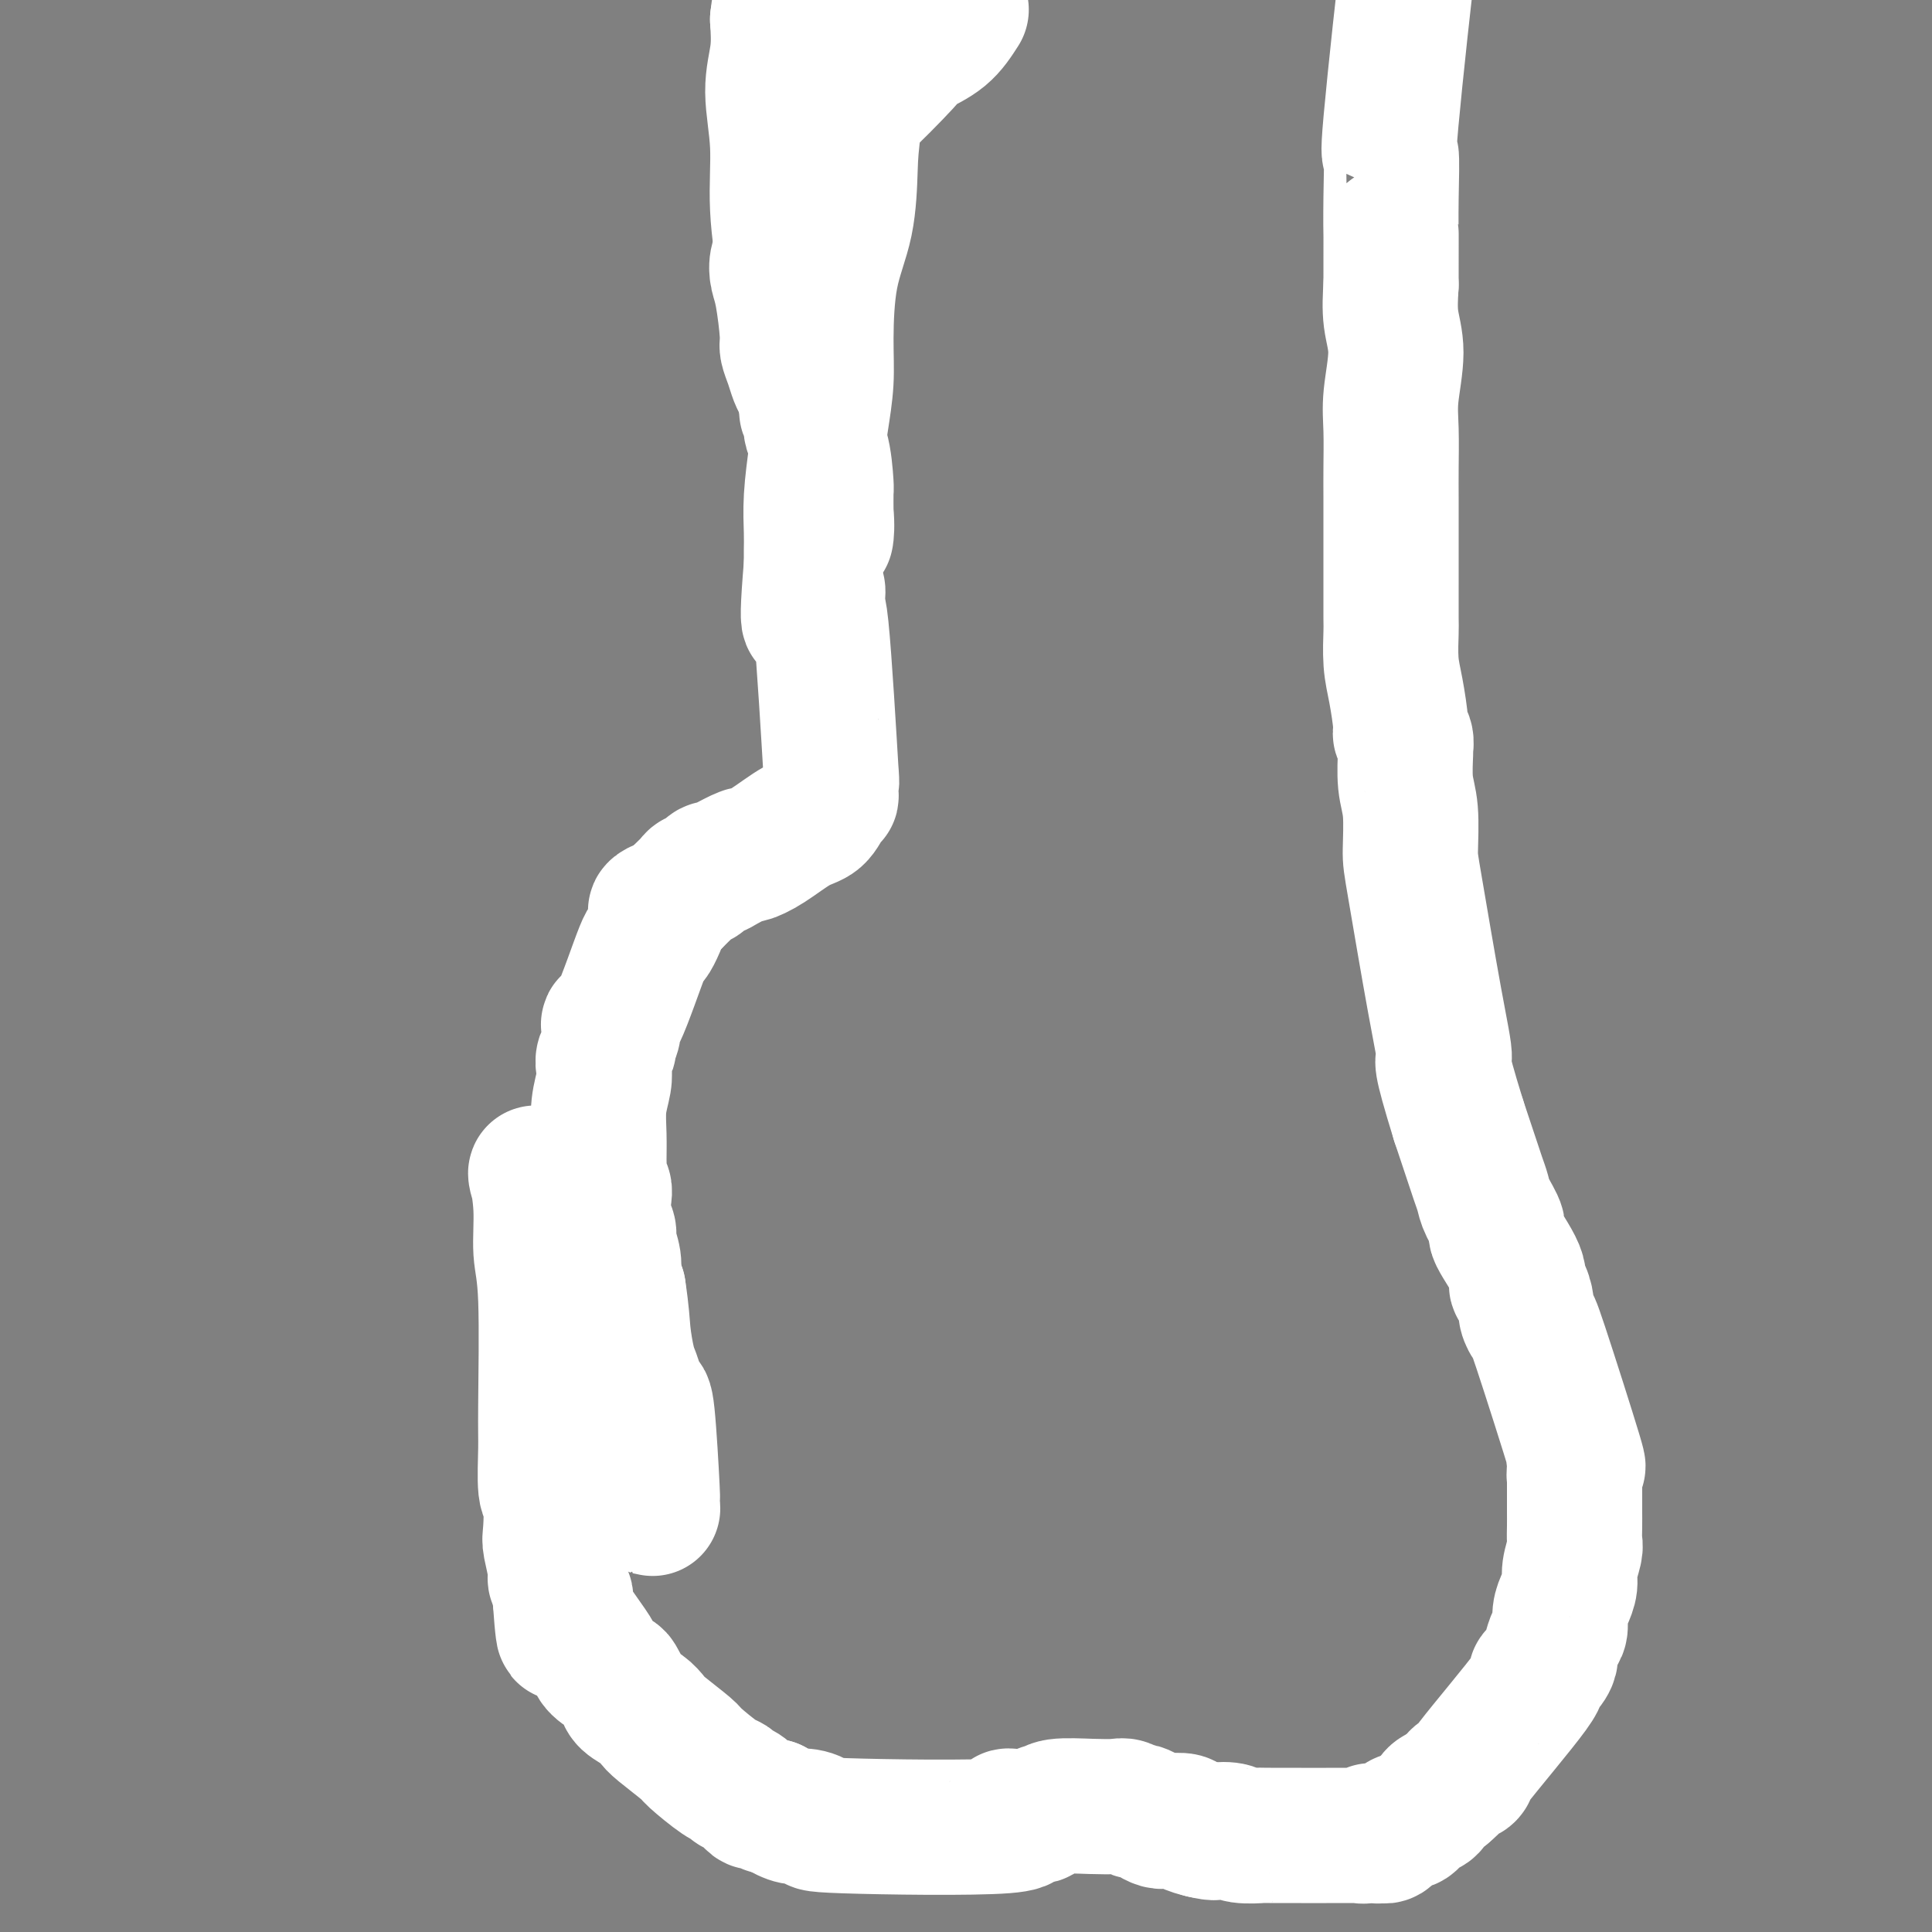 <svg viewBox='0 0 400 400' version='1.1' xmlns='http://www.w3.org/2000/svg' xmlns:xlink='http://www.w3.org/1999/xlink'><rect x="0" y="0" width="400" height="400" fill="#808080" stroke="none"/><g fill='none' stroke='#000000' stroke-width='6' stroke-linecap='round' stroke-linejoin='round'><path d='M168,81c0.797,4.629 1.594,9.257 2,13c0.406,3.743 0.420,6.600 1,10c0.580,3.400 1.725,7.341 2,10c0.275,2.659 -0.322,4.035 0,7c0.322,2.965 1.562,7.518 2,10c0.438,2.482 0.073,2.894 0,3c-0.073,0.106 0.146,-0.092 0,1c-0.146,1.092 -0.657,3.476 -1,5c-0.343,1.524 -0.518,2.187 -1,3c-0.482,0.813 -1.270,1.774 -2,3c-0.730,1.226 -1.403,2.717 -2,4c-0.597,1.283 -1.119,2.358 -2,4c-0.881,1.642 -2.123,3.853 -3,5c-0.877,1.147 -1.390,1.232 -2,2c-0.610,0.768 -1.317,2.219 -2,3c-0.683,0.781 -1.341,0.890 -2,1'/><path d='M158,165c-2.213,2.521 -3.245,3.322 -4,4c-0.755,0.678 -1.233,1.233 -2,2c-0.767,0.767 -1.822,1.747 -2,2c-0.178,0.253 0.521,-0.219 -2,2c-2.521,2.219 -8.261,7.129 -11,9c-2.739,1.871 -2.477,0.701 -3,1c-0.523,0.299 -1.831,2.066 -3,3c-1.169,0.934 -2.199,1.034 -3,2c-0.801,0.966 -1.371,2.796 -2,4c-0.629,1.204 -1.316,1.781 -2,3c-0.684,1.219 -1.366,3.079 -2,5c-0.634,1.921 -1.221,3.901 -2,6c-0.779,2.099 -1.750,4.315 -2,6c-0.250,1.685 0.220,2.837 0,5c-0.220,2.163 -1.131,5.337 -2,6c-0.869,0.663 -1.697,-1.186 -2,7c-0.303,8.186 -0.081,26.406 0,34c0.081,7.594 0.022,4.561 0,5c-0.022,0.439 -0.006,4.349 0,7c0.006,2.651 0.002,4.043 0,6c-0.002,1.957 -0.001,4.478 0,7'/><path d='M114,291c0.028,13.239 0.098,16.835 0,18c-0.098,1.165 -0.364,-0.102 0,1c0.364,1.102 1.359,4.574 2,6c0.641,1.426 0.927,0.806 1,1c0.073,0.194 -0.068,1.200 0,2c0.068,0.800 0.343,1.393 1,2c0.657,0.607 1.696,1.227 2,2c0.304,0.773 -0.125,1.699 0,2c0.125,0.301 0.805,-0.024 1,0c0.195,0.024 -0.097,0.398 0,1c0.097,0.602 0.581,1.432 1,2c0.419,0.568 0.771,0.873 1,1c0.229,0.127 0.334,0.077 1,2c0.666,1.923 1.894,5.818 3,8c1.106,2.182 2.092,2.651 3,4c0.908,1.349 1.738,3.579 3,5c1.262,1.421 2.955,2.034 4,3c1.045,0.966 1.440,2.287 2,3c0.560,0.713 1.284,0.820 2,1c0.716,0.180 1.424,0.433 2,1c0.576,0.567 1.022,1.448 2,2c0.978,0.552 2.489,0.776 4,1'/><path d='M149,359c2.044,0.906 2.155,0.671 3,1c0.845,0.329 2.424,1.222 4,2c1.576,0.778 3.147,1.442 4,2c0.853,0.558 0.986,1.010 5,2c4.014,0.990 11.909,2.518 16,3c4.091,0.482 4.377,-0.081 6,0c1.623,0.081 4.583,0.805 7,1c2.417,0.195 4.290,-0.140 6,0c1.710,0.140 3.255,0.756 4,1c0.745,0.244 0.689,0.117 1,0c0.311,-0.117 0.990,-0.224 2,0c1.010,0.224 2.353,0.778 3,1c0.647,0.222 0.599,0.111 1,0c0.401,-0.111 1.251,-0.222 2,0c0.749,0.222 1.396,0.777 2,1c0.604,0.223 1.163,0.112 2,0c0.837,-0.112 1.950,-0.226 3,0c1.050,0.226 2.036,0.793 4,1c1.964,0.207 4.906,0.056 7,0c2.094,-0.056 3.338,-0.015 5,0c1.662,0.015 3.740,0.004 6,0c2.260,-0.004 4.700,-0.001 6,0c1.300,0.001 1.459,0.000 2,0c0.541,-0.000 1.465,-0.000 2,0c0.535,0.000 0.683,0.000 2,0c1.317,-0.000 3.805,-0.000 6,0c2.195,0.000 4.098,0.000 6,0'/><path d='M266,374c13.299,0.774 4.047,0.208 1,0c-3.047,-0.208 0.111,-0.060 1,0c0.889,0.060 -0.492,0.030 1,0c1.492,-0.030 5.857,-0.061 8,0c2.143,0.061 2.065,0.213 3,0c0.935,-0.213 2.883,-0.792 5,-1c2.117,-0.208 4.404,-0.044 6,0c1.596,0.044 2.500,-0.032 3,0c0.500,0.032 0.596,0.171 1,0c0.404,-0.171 1.116,-0.652 2,-1c0.884,-0.348 1.940,-0.561 3,-1c1.060,-0.439 2.123,-1.103 3,-2c0.877,-0.897 1.568,-2.026 3,-3c1.432,-0.974 3.604,-1.792 5,-3c1.396,-1.208 2.017,-2.807 3,-4c0.983,-1.193 2.329,-1.981 3,-3c0.671,-1.019 0.666,-2.269 1,-3c0.334,-0.731 1.006,-0.943 2,-2c0.994,-1.057 2.311,-2.959 3,-4c0.689,-1.041 0.749,-1.221 1,-2c0.251,-0.779 0.694,-2.156 1,-3c0.306,-0.844 0.477,-1.154 1,-2c0.523,-0.846 1.398,-2.227 2,-3c0.602,-0.773 0.931,-0.939 1,-2c0.069,-1.061 -0.123,-3.017 0,-5c0.123,-1.983 0.562,-3.991 1,-6'/><path d='M330,324c0.313,-3.540 0.094,-5.889 0,-7c-0.094,-1.111 -0.063,-0.984 0,-2c0.063,-1.016 0.158,-3.175 0,-6c-0.158,-2.825 -0.568,-6.315 -1,-8c-0.432,-1.685 -0.885,-1.564 -1,-2c-0.115,-0.436 0.110,-1.428 0,-2c-0.110,-0.572 -0.553,-0.724 -1,-1c-0.447,-0.276 -0.897,-0.675 -1,-1c-0.103,-0.325 0.142,-0.576 0,-1c-0.142,-0.424 -0.669,-1.020 -1,-2c-0.331,-0.980 -0.465,-2.346 -1,-3c-0.535,-0.654 -1.470,-0.598 -2,-1c-0.530,-0.402 -0.653,-1.261 -1,-2c-0.347,-0.739 -0.918,-1.358 -1,-2c-0.082,-0.642 0.324,-1.306 0,-2c-0.324,-0.694 -1.378,-1.416 -2,-2c-0.622,-0.584 -0.812,-1.028 -1,-2c-0.188,-0.972 -0.375,-2.470 -1,-4c-0.625,-1.530 -1.687,-3.090 -2,-4c-0.313,-0.910 0.124,-1.170 0,-2c-0.124,-0.830 -0.807,-2.229 -1,-3c-0.193,-0.771 0.106,-0.914 0,-2c-0.106,-1.086 -0.616,-3.116 -1,-4c-0.384,-0.884 -0.642,-0.623 -1,-1c-0.358,-0.377 -0.817,-1.394 -1,-2c-0.183,-0.606 -0.092,-0.803 0,-1'/><path d='M310,255c-2.958,-6.847 -1.354,-2.966 -1,-2c0.354,0.966 -0.542,-0.984 -1,-2c-0.458,-1.016 -0.477,-1.099 0,-1c0.477,0.099 1.449,0.378 0,-2c-1.449,-2.378 -5.321,-7.414 -7,-10c-1.679,-2.586 -1.167,-2.721 -1,-4c0.167,-1.279 -0.011,-3.701 0,-6c0.011,-2.299 0.210,-4.475 0,-6c-0.210,-1.525 -0.830,-2.401 -1,-4c-0.170,-1.599 0.109,-3.923 0,-6c-0.109,-2.077 -0.608,-3.908 -1,-5c-0.392,-1.092 -0.678,-1.446 -1,-2c-0.322,-0.554 -0.678,-1.309 -1,-2c-0.322,-0.691 -0.608,-1.319 -1,-2c-0.392,-0.681 -0.890,-1.416 -1,-2c-0.110,-0.584 0.168,-1.016 0,-2c-0.168,-0.984 -0.781,-2.520 -1,-5c-0.219,-2.480 -0.045,-5.903 0,-9c0.045,-3.097 -0.041,-5.869 0,-9c0.041,-3.131 0.207,-6.621 0,-10c-0.207,-3.379 -0.789,-6.647 -1,-8c-0.211,-1.353 -0.053,-0.792 0,-1c0.053,-0.208 0.000,-1.186 0,-2c-0.000,-0.814 0.051,-1.466 0,-2c-0.051,-0.534 -0.206,-0.952 0,-2c0.206,-1.048 0.773,-2.728 1,-4c0.227,-1.272 0.113,-2.136 0,-3'/><path d='M293,142c-0.155,-10.266 -0.041,-7.429 0,-7c0.041,0.429 0.011,-1.548 0,-3c-0.011,-1.452 -0.002,-2.378 0,-2c0.002,0.378 -0.003,2.058 0,-1c0.003,-3.058 0.015,-10.856 0,-14c-0.015,-3.144 -0.056,-1.635 0,-1c0.056,0.635 0.210,0.394 0,-1c-0.210,-1.394 -0.784,-3.943 -1,-5c-0.216,-1.057 -0.076,-0.621 0,-1c0.076,-0.379 0.087,-1.571 0,-3c-0.087,-1.429 -0.272,-3.093 0,-6c0.272,-2.907 1.001,-7.056 1,-9c-0.001,-1.944 -0.732,-1.682 -1,-3c-0.268,-1.318 -0.072,-4.217 0,-7c0.072,-2.783 0.019,-5.451 0,-8c-0.019,-2.549 -0.005,-4.981 0,-6c0.005,-1.019 0.001,-0.627 0,-1c-0.001,-0.373 -0.000,-1.512 0,-2c0.000,-0.488 0.000,-0.324 0,-1c-0.000,-0.676 -0.000,-2.193 0,-3c0.000,-0.807 0.000,-0.903 0,-1'/><path d='M292,57c-0.145,-11.964 -0.008,0.627 0,-3c0.008,-3.627 -0.115,-23.473 0,-39c0.115,-15.527 0.467,-26.737 1,-31c0.533,-4.263 1.248,-1.580 0,-1c-1.248,0.580 -4.460,-0.943 -7,-2c-2.540,-1.057 -4.407,-1.648 -6,-2c-1.593,-0.352 -2.912,-0.466 -4,-1c-1.088,-0.534 -1.947,-1.490 -3,-2c-1.053,-0.510 -2.301,-0.574 -4,-1c-1.699,-0.426 -3.850,-1.213 -6,-2'/><path d='M263,-27c-6.241,-1.563 -6.844,0.030 -9,0c-2.156,-0.030 -5.864,-1.682 -9,-2c-3.136,-0.318 -5.698,0.698 -7,1c-1.302,0.302 -1.344,-0.110 -7,0c-5.656,0.110 -16.927,0.741 -21,1c-4.073,0.259 -0.947,0.146 0,0c0.947,-0.146 -0.286,-0.325 -2,0c-1.714,0.325 -3.909,1.155 -6,2c-2.091,0.845 -4.079,1.706 -6,2c-1.921,0.294 -3.775,0.021 -5,1c-1.225,0.979 -1.821,3.211 -3,5c-1.179,1.789 -2.940,3.134 -4,4c-1.060,0.866 -1.420,1.253 -2,2c-0.580,0.747 -1.381,1.855 -2,3c-0.619,1.145 -1.057,2.326 -2,3c-0.943,0.674 -2.390,0.840 -3,2c-0.610,1.160 -0.382,3.313 -1,5c-0.618,1.687 -2.082,2.907 -3,4c-0.918,1.093 -1.290,2.059 -2,3c-0.710,0.941 -1.757,1.859 -2,3c-0.243,1.141 0.319,2.506 0,3c-0.319,0.494 -1.519,0.116 -2,1c-0.481,0.884 -0.242,3.031 0,5c0.242,1.969 0.488,3.761 0,6c-0.488,2.239 -1.711,4.925 -2,6c-0.289,1.075 0.355,0.537 1,0'/><path d='M164,33c-0.464,3.335 -0.124,1.173 0,1c0.124,-0.173 0.033,1.643 0,1c-0.033,-0.643 -0.006,-3.746 0,4c0.006,7.746 -0.008,26.340 0,35c0.008,8.660 0.040,7.385 0,7c-0.040,-0.385 -0.150,0.119 0,1c0.150,0.881 0.561,2.139 1,3c0.439,0.861 0.905,1.326 1,2c0.095,0.674 -0.181,1.559 0,2c0.181,0.441 0.818,0.439 1,1c0.182,0.561 -0.092,1.686 0,2c0.092,0.314 0.550,-0.184 1,1c0.450,1.184 0.890,4.050 1,5c0.110,0.950 -0.112,-0.014 0,0c0.112,0.014 0.556,1.007 1,2'/></g>
<g fill='none' stroke='#FFFFFF' stroke-width='28' stroke-linecap='round' stroke-linejoin='round'><path d='M199,2c-1.150,1.797 -2.300,3.594 -4,5c-1.700,1.406 -3.949,2.420 -5,3c-1.051,0.580 -0.905,0.724 -3,3c-2.095,2.276 -6.432,6.683 -9,9c-2.568,2.317 -3.367,2.542 -4,3c-0.633,0.458 -1.102,1.147 -3,4c-1.898,2.853 -5.227,7.870 -7,11c-1.773,3.130 -1.989,4.373 -2,6c-0.011,1.627 0.183,3.637 0,5c-0.183,1.363 -0.743,2.080 -1,3c-0.257,0.920 -0.209,2.045 0,3c0.209,0.955 0.581,1.740 1,4c0.419,2.260 0.886,5.995 1,8c0.114,2.005 -0.124,2.280 0,3c0.124,0.720 0.611,1.884 1,3c0.389,1.116 0.682,2.185 1,3c0.318,0.815 0.662,1.376 1,2c0.338,0.624 0.669,1.312 1,2'/><path d='M167,82c0.860,4.526 0.010,3.339 0,3c-0.010,-0.339 0.820,0.168 1,1c0.180,0.832 -0.292,1.989 0,3c0.292,1.011 1.346,1.877 2,4c0.654,2.123 0.907,5.504 1,7c0.093,1.496 0.025,1.107 0,2c-0.025,0.893 -0.007,3.069 0,4c0.007,0.931 0.003,0.618 0,1c-0.003,0.382 -0.006,1.460 0,2c0.006,0.540 0.021,0.542 0,1c-0.021,0.458 -0.078,1.372 0,1c0.078,-0.372 0.290,-2.029 0,-5c-0.290,-2.971 -1.082,-7.255 -2,-13c-0.918,-5.745 -1.964,-12.950 -3,-19c-1.036,-6.050 -2.064,-10.945 -3,-16c-0.936,-5.055 -1.781,-10.272 -2,-15c-0.219,-4.728 0.189,-8.968 0,-13c-0.189,-4.032 -0.974,-7.855 -1,-11c-0.026,-3.145 0.707,-5.613 1,-8c0.293,-2.387 0.147,-4.694 0,-7'/><path d='M161,4c0.990,-8.997 3.467,-11.989 5,-15c1.533,-3.011 2.124,-6.041 3,-8c0.876,-1.959 2.039,-2.849 4,-5c1.961,-2.151 4.721,-5.565 6,-7c1.279,-1.435 1.078,-0.890 1,0c-0.078,0.890 -0.031,2.127 0,4c0.031,1.873 0.047,4.382 0,7c-0.047,2.618 -0.157,5.344 0,8c0.157,2.656 0.582,5.242 0,12c-0.582,6.758 -2.170,17.687 -3,24c-0.830,6.313 -0.901,8.009 -1,11c-0.099,2.991 -0.226,7.278 -1,11c-0.774,3.722 -2.196,6.879 -3,11c-0.804,4.121 -0.990,9.205 -1,13c-0.010,3.795 0.155,6.300 0,9c-0.155,2.700 -0.630,5.594 -1,8c-0.370,2.406 -0.635,4.324 -1,7c-0.365,2.676 -0.830,6.109 -1,9c-0.170,2.891 -0.046,5.240 0,7c0.046,1.760 0.013,2.931 0,4c-0.013,1.069 -0.007,2.034 0,3'/><path d='M168,117c-1.622,19.215 0.322,8.751 1,6c0.678,-2.751 0.091,2.210 0,3c-0.091,0.790 0.315,-2.593 1,4c0.685,6.593 1.647,23.160 2,29c0.353,5.840 0.095,0.952 0,0c-0.095,-0.952 -0.028,2.033 0,3c0.028,0.967 0.017,-0.085 0,0c-0.017,0.085 -0.039,1.305 0,2c0.039,0.695 0.139,0.865 0,1c-0.139,0.135 -0.518,0.237 -1,1c-0.482,0.763 -1.068,2.189 -2,3c-0.932,0.811 -2.210,1.008 -4,2c-1.790,0.992 -4.090,2.778 -6,4c-1.910,1.222 -3.428,1.881 -4,2c-0.572,0.119 -0.198,-0.300 -1,0c-0.802,0.300 -2.778,1.320 -4,2c-1.222,0.680 -1.689,1.022 -2,1c-0.311,-0.022 -0.468,-0.406 -1,0c-0.532,0.406 -1.441,1.603 -2,2c-0.559,0.397 -0.768,-0.007 -1,0c-0.232,0.007 -0.485,0.425 -1,1c-0.515,0.575 -1.290,1.307 -2,2c-0.710,0.693 -1.355,1.346 -2,2'/><path d='M139,187c-5.450,3.260 -2.576,0.411 -2,1c0.576,0.589 -1.147,4.618 -2,6c-0.853,1.382 -0.835,0.118 -2,3c-1.165,2.882 -3.512,9.909 -5,13c-1.488,3.091 -2.115,2.246 -2,2c0.115,-0.246 0.973,0.108 1,1c0.027,0.892 -0.776,2.324 -1,3c-0.224,0.676 0.132,0.598 0,1c-0.132,0.402 -0.753,1.285 -1,2c-0.247,0.715 -0.119,1.263 0,2c0.119,0.737 0.228,1.664 0,3c-0.228,1.336 -0.794,3.082 -1,5c-0.206,1.918 -0.051,4.009 0,6c0.051,1.991 -0.000,3.883 0,5c0.000,1.117 0.051,1.460 0,2c-0.051,0.540 -0.206,1.275 0,2c0.206,0.725 0.772,1.438 1,2c0.228,0.562 0.118,0.972 0,2c-0.118,1.028 -0.242,2.673 0,4c0.242,1.327 0.852,2.336 1,3c0.148,0.664 -0.167,0.982 0,2c0.167,1.018 0.814,2.736 1,4c0.186,1.264 -0.090,2.076 0,3c0.090,0.924 0.545,1.962 1,3'/><path d='M128,267c0.797,5.271 0.791,6.948 1,9c0.209,2.052 0.633,4.480 1,6c0.367,1.520 0.676,2.132 1,3c0.324,0.868 0.661,1.990 1,3c0.339,1.010 0.679,1.906 1,2c0.321,0.094 0.621,-0.615 1,3c0.379,3.615 0.835,11.552 1,15c0.165,3.448 0.040,2.406 0,2c-0.040,-0.406 0.006,-0.178 0,0c-0.006,0.178 -0.063,0.305 0,1c0.063,0.695 0.248,1.956 0,1c-0.248,-0.956 -0.928,-4.130 -2,-7c-1.072,-2.870 -2.536,-5.435 -4,-8'/><path d='M129,297c-1.713,-3.706 -2.996,-5.972 -5,-11c-2.004,-5.028 -4.729,-12.817 -6,-19c-1.271,-6.183 -1.088,-10.759 -2,-14c-0.912,-3.241 -2.920,-5.146 -4,-7c-1.080,-1.854 -1.232,-3.658 -1,-3c0.232,0.658 0.847,3.777 1,7c0.153,3.223 -0.156,6.549 0,9c0.156,2.451 0.778,4.028 1,10c0.222,5.972 0.046,16.339 0,22c-0.046,5.661 0.039,6.616 0,9c-0.039,2.384 -0.203,6.197 0,8c0.203,1.803 0.771,1.596 1,3c0.229,1.404 0.118,4.418 0,6c-0.118,1.582 -0.242,1.733 0,3c0.242,1.267 0.849,3.652 1,5c0.151,1.348 -0.155,1.660 0,2c0.155,0.340 0.773,0.707 1,1c0.227,0.293 0.065,0.512 0,1c-0.065,0.488 -0.032,1.244 0,2'/><path d='M116,331c0.979,13.767 0.928,4.185 1,1c0.072,-3.185 0.269,0.028 0,1c-0.269,0.972 -1.004,-0.297 0,1c1.004,1.297 3.746,5.159 5,7c1.254,1.841 1.019,1.662 1,2c-0.019,0.338 0.178,1.193 1,2c0.822,0.807 2.268,1.567 3,2c0.732,0.433 0.749,0.539 1,1c0.251,0.461 0.735,1.276 1,2c0.265,0.724 0.310,1.357 1,2c0.690,0.643 2.027,1.297 3,2c0.973,0.703 1.584,1.457 2,2c0.416,0.543 0.636,0.877 2,2c1.364,1.123 3.870,3.036 5,4c1.130,0.964 0.883,0.978 2,2c1.117,1.022 3.599,3.052 5,4c1.401,0.948 1.722,0.813 2,1c0.278,0.187 0.512,0.695 1,1c0.488,0.305 1.230,0.408 2,1c0.770,0.592 1.567,1.674 2,2c0.433,0.326 0.501,-0.105 1,0c0.499,0.105 1.428,0.744 2,1c0.572,0.256 0.786,0.128 1,0'/><path d='M160,374c4.689,2.881 4.913,2.084 6,2c1.087,-0.084 3.037,0.547 3,1c-0.037,0.453 -2.060,0.730 6,1c8.060,0.270 26.205,0.532 33,0c6.795,-0.532 2.240,-1.859 1,-2c-1.240,-0.141 0.834,0.906 2,1c1.166,0.094 1.424,-0.763 2,-1c0.576,-0.237 1.468,0.147 2,0c0.532,-0.147 0.702,-0.824 1,-1c0.298,-0.176 0.723,0.148 1,0c0.277,-0.148 0.407,-0.768 2,-1c1.593,-0.232 4.650,-0.077 7,0c2.350,0.077 3.995,0.076 5,0c1.005,-0.076 1.372,-0.227 2,0c0.628,0.227 1.518,0.832 2,1c0.482,0.168 0.557,-0.099 1,0c0.443,0.099 1.255,0.565 2,1c0.745,0.435 1.423,0.837 2,1c0.577,0.163 1.051,0.085 2,0c0.949,-0.085 2.371,-0.177 3,0c0.629,0.177 0.465,0.622 1,1c0.535,0.378 1.767,0.689 3,1'/><path d='M249,379c3.294,0.790 2.529,0.264 3,0c0.471,-0.264 2.179,-0.267 3,0c0.821,0.267 0.754,0.803 2,1c1.246,0.197 3.805,0.054 4,0c0.195,-0.054 -1.973,-0.019 2,0c3.973,0.019 14.087,0.023 18,0c3.913,-0.023 1.626,-0.073 1,0c-0.626,0.073 0.409,0.269 1,0c0.591,-0.269 0.737,-1.005 1,-1c0.263,0.005 0.643,0.749 1,1c0.357,0.251 0.691,0.007 1,0c0.309,-0.007 0.594,0.222 1,0c0.406,-0.222 0.934,-0.895 1,-1c0.066,-0.105 -0.331,0.357 0,0c0.331,-0.357 1.388,-1.534 2,-2c0.612,-0.466 0.779,-0.223 1,0c0.221,0.223 0.496,0.424 1,0c0.504,-0.424 1.238,-1.475 2,-2c0.762,-0.525 1.551,-0.526 2,-1c0.449,-0.474 0.557,-1.421 1,-2c0.443,-0.579 1.222,-0.789 2,-1'/><path d='M299,371c2.379,-1.981 2.327,-2.435 3,-3c0.673,-0.565 2.071,-1.243 2,-1c-0.071,0.243 -1.613,1.407 1,-2c2.613,-3.407 9.379,-11.383 12,-15c2.621,-3.617 1.097,-2.874 1,-3c-0.097,-0.126 1.232,-1.121 2,-2c0.768,-0.879 0.976,-1.642 1,-2c0.024,-0.358 -0.134,-0.311 0,-1c0.134,-0.689 0.562,-2.113 1,-3c0.438,-0.887 0.887,-1.236 1,-2c0.113,-0.764 -0.110,-1.941 0,-3c0.110,-1.059 0.551,-1.998 1,-3c0.449,-1.002 0.905,-2.067 1,-3c0.095,-0.933 -0.171,-1.734 0,-3c0.171,-1.266 0.778,-2.997 1,-4c0.222,-1.003 0.060,-1.277 0,-2c-0.060,-0.723 -0.016,-1.895 0,-3c0.016,-1.105 0.004,-2.141 0,-3c-0.004,-0.859 -0.001,-1.539 0,-2c0.001,-0.461 0.000,-0.702 0,-1c-0.000,-0.298 -0.000,-0.655 0,-1c0.000,-0.345 0.000,-0.680 0,-1c-0.000,-0.320 -0.000,-0.625 0,-1c0.000,-0.375 0.000,-0.822 0,-1c-0.000,-0.178 -0.000,-0.089 0,0'/><path d='M326,306c0.921,-6.175 0.222,-2.111 0,-1c-0.222,1.111 0.033,-0.730 0,-2c-0.033,-1.270 -0.352,-1.968 0,-1c0.352,0.968 1.377,3.603 0,-1c-1.377,-4.603 -5.156,-16.445 -7,-22c-1.844,-5.555 -1.753,-4.822 -2,-5c-0.247,-0.178 -0.833,-1.268 -1,-2c-0.167,-0.732 0.083,-1.107 0,-2c-0.083,-0.893 -0.500,-2.302 -1,-3c-0.500,-0.698 -1.083,-0.683 -1,-1c0.083,-0.317 0.832,-0.966 0,-3c-0.832,-2.034 -3.245,-5.454 -4,-7c-0.755,-1.546 0.148,-1.219 0,-2c-0.148,-0.781 -1.348,-2.671 -2,-4c-0.652,-1.329 -0.755,-2.096 -1,-3c-0.245,-0.904 -0.633,-1.943 -1,-3c-0.367,-1.057 -0.714,-2.131 -1,-3c-0.286,-0.869 -0.510,-1.534 -1,-3c-0.490,-1.466 -1.245,-3.733 -2,-6'/><path d='M302,232c-4.331,-14.011 -3.160,-12.039 -3,-13c0.160,-0.961 -0.693,-4.855 -2,-12c-1.307,-7.145 -3.068,-17.540 -4,-23c-0.932,-5.460 -1.035,-5.983 -1,-8c0.035,-2.017 0.206,-5.528 0,-8c-0.206,-2.472 -0.791,-3.906 -1,-6c-0.209,-2.094 -0.041,-4.850 0,-6c0.041,-1.150 -0.044,-0.694 0,-1c0.044,-0.306 0.218,-1.373 0,-2c-0.218,-0.627 -0.829,-0.812 -1,-1c-0.171,-0.188 0.098,-0.377 0,-2c-0.098,-1.623 -0.562,-4.678 -1,-7c-0.438,-2.322 -0.849,-3.911 -1,-6c-0.151,-2.089 -0.040,-4.678 0,-6c0.040,-1.322 0.011,-1.378 0,-3c-0.011,-1.622 -0.003,-4.811 0,-7c0.003,-2.189 0.001,-3.378 0,-5c-0.001,-1.622 -0.002,-3.675 0,-6c0.002,-2.325 0.005,-4.921 0,-7c-0.005,-2.079 -0.019,-3.642 0,-6c0.019,-2.358 0.071,-5.510 0,-8c-0.071,-2.490 -0.267,-4.317 0,-7c0.267,-2.683 0.995,-6.222 1,-9c0.005,-2.778 -0.713,-4.794 -1,-7c-0.287,-2.206 -0.144,-4.603 0,-7'/><path d='M288,59c0.004,-14.004 0.015,-10.013 0,-10c-0.015,0.013 -0.056,-3.951 0,-8c0.056,-4.049 0.210,-8.184 0,-9c-0.210,-0.816 -0.785,1.688 0,-7c0.785,-8.688 2.928,-28.566 4,-37c1.072,-8.434 1.072,-5.423 1,-5c-0.072,0.423 -0.215,-1.742 0,-3c0.215,-1.258 0.789,-1.608 1,-2c0.211,-0.392 0.060,-0.826 0,-1c-0.060,-0.174 -0.030,-0.087 0,0'/></g>
</svg>